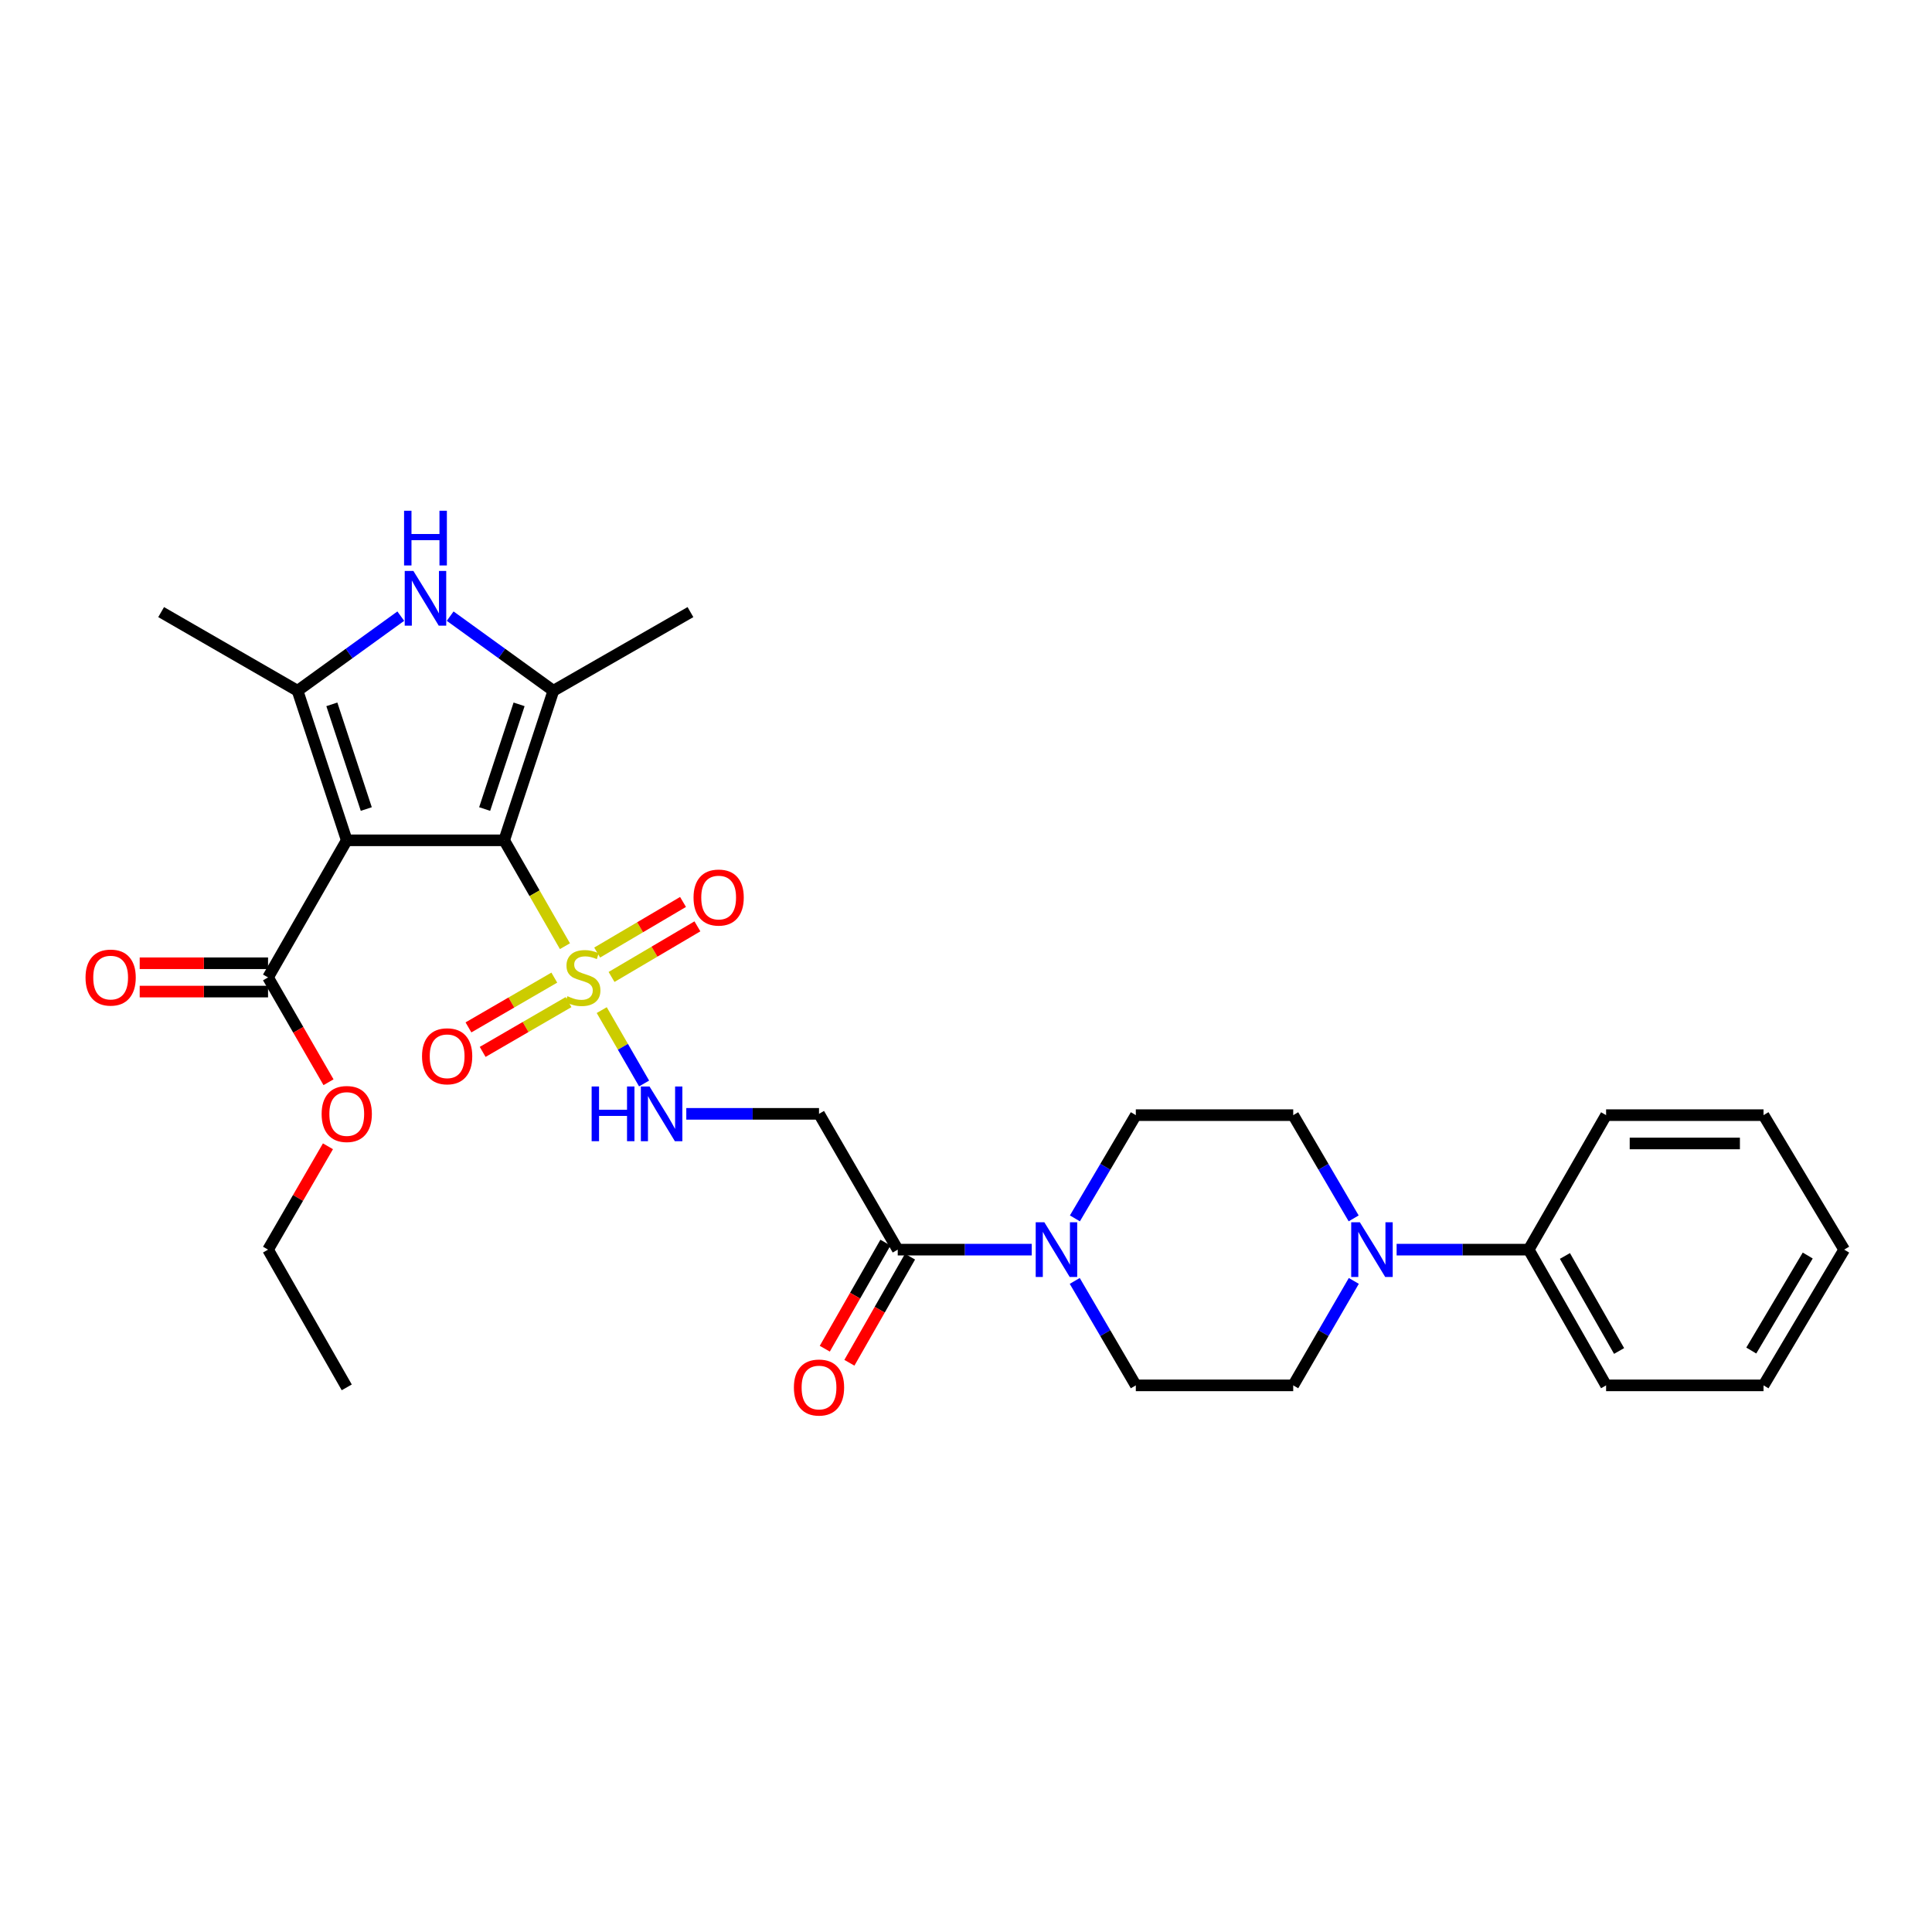 <?xml version='1.0' encoding='iso-8859-1'?>
<svg version='1.1' baseProfile='full'
              xmlns='http://www.w3.org/2000/svg'
                      xmlns:rdkit='http://www.rdkit.org/xml'
                      xmlns:xlink='http://www.w3.org/1999/xlink'
                  xml:space='preserve'
width='1000px' height='1000px' viewBox='0 0 1000 1000'>
<!-- END OF HEADER -->
<rect style='opacity:1.0;fill:#FFFFFF;stroke:none' width='1000' height='1000' x='0' y='0'> </rect>
<path class='bond-0' d='M 260.964,434.949 L 179.478,434.949' style='fill:none;fill-rule:evenodd;stroke:#000000;stroke-width:6px;stroke-linecap:butt;stroke-linejoin:miter;stroke-opacity:1' />
<path class='bond-1' d='M 260.964,434.949 L 276.69,462.347' style='fill:none;fill-rule:evenodd;stroke:#000000;stroke-width:6px;stroke-linecap:butt;stroke-linejoin:miter;stroke-opacity:1' />
<path class='bond-1' d='M 276.69,462.347 L 292.415,489.746' style='fill:none;fill-rule:evenodd;stroke:#CCCC00;stroke-width:6px;stroke-linecap:butt;stroke-linejoin:miter;stroke-opacity:1' />
<path class='bond-2' d='M 260.964,434.949 L 286.423,357.536' style='fill:none;fill-rule:evenodd;stroke:#000000;stroke-width:6px;stroke-linecap:butt;stroke-linejoin:miter;stroke-opacity:1' />
<path class='bond-2' d='M 250.856,418.757 L 268.678,364.568' style='fill:none;fill-rule:evenodd;stroke:#000000;stroke-width:6px;stroke-linecap:butt;stroke-linejoin:miter;stroke-opacity:1' />
<path class='bond-3' d='M 179.478,434.949 L 154.019,357.536' style='fill:none;fill-rule:evenodd;stroke:#000000;stroke-width:6px;stroke-linecap:butt;stroke-linejoin:miter;stroke-opacity:1' />
<path class='bond-3' d='M 189.586,418.757 L 171.764,364.568' style='fill:none;fill-rule:evenodd;stroke:#000000;stroke-width:6px;stroke-linecap:butt;stroke-linejoin:miter;stroke-opacity:1' />
<path class='bond-6' d='M 179.478,434.949 L 138.74,505.912' style='fill:none;fill-rule:evenodd;stroke:#000000;stroke-width:6px;stroke-linecap:butt;stroke-linejoin:miter;stroke-opacity:1' />
<path class='bond-7' d='M 311.459,522.83 L 322.42,541.822' style='fill:none;fill-rule:evenodd;stroke:#CCCC00;stroke-width:6px;stroke-linecap:butt;stroke-linejoin:miter;stroke-opacity:1' />
<path class='bond-7' d='M 322.42,541.822 L 333.382,560.814' style='fill:none;fill-rule:evenodd;stroke:#0000FF;stroke-width:6px;stroke-linecap:butt;stroke-linejoin:miter;stroke-opacity:1' />
<path class='bond-11' d='M 286.907,506.013 L 264.689,518.896' style='fill:none;fill-rule:evenodd;stroke:#CCCC00;stroke-width:6px;stroke-linecap:butt;stroke-linejoin:miter;stroke-opacity:1' />
<path class='bond-11' d='M 264.689,518.896 L 242.472,531.78' style='fill:none;fill-rule:evenodd;stroke:#FF0000;stroke-width:6px;stroke-linecap:butt;stroke-linejoin:miter;stroke-opacity:1' />
<path class='bond-11' d='M 294.261,518.695 L 272.043,531.578' style='fill:none;fill-rule:evenodd;stroke:#CCCC00;stroke-width:6px;stroke-linecap:butt;stroke-linejoin:miter;stroke-opacity:1' />
<path class='bond-11' d='M 272.043,531.578 L 249.826,544.462' style='fill:none;fill-rule:evenodd;stroke:#FF0000;stroke-width:6px;stroke-linecap:butt;stroke-linejoin:miter;stroke-opacity:1' />
<path class='bond-12' d='M 316.535,505.672 L 338.757,492.575' style='fill:none;fill-rule:evenodd;stroke:#CCCC00;stroke-width:6px;stroke-linecap:butt;stroke-linejoin:miter;stroke-opacity:1' />
<path class='bond-12' d='M 338.757,492.575 L 360.978,479.478' style='fill:none;fill-rule:evenodd;stroke:#FF0000;stroke-width:6px;stroke-linecap:butt;stroke-linejoin:miter;stroke-opacity:1' />
<path class='bond-12' d='M 309.091,493.043 L 331.313,479.946' style='fill:none;fill-rule:evenodd;stroke:#CCCC00;stroke-width:6px;stroke-linecap:butt;stroke-linejoin:miter;stroke-opacity:1' />
<path class='bond-12' d='M 331.313,479.946 L 353.534,466.848' style='fill:none;fill-rule:evenodd;stroke:#FF0000;stroke-width:6px;stroke-linecap:butt;stroke-linejoin:miter;stroke-opacity:1' />
<path class='bond-4' d='M 286.423,357.536 L 259.715,338.224' style='fill:none;fill-rule:evenodd;stroke:#000000;stroke-width:6px;stroke-linecap:butt;stroke-linejoin:miter;stroke-opacity:1' />
<path class='bond-4' d='M 259.715,338.224 L 233.007,318.913' style='fill:none;fill-rule:evenodd;stroke:#0000FF;stroke-width:6px;stroke-linecap:butt;stroke-linejoin:miter;stroke-opacity:1' />
<path class='bond-22' d='M 286.423,357.536 L 357.378,316.822' style='fill:none;fill-rule:evenodd;stroke:#000000;stroke-width:6px;stroke-linecap:butt;stroke-linejoin:miter;stroke-opacity:1' />
<path class='bond-21' d='M 154.019,357.536 L 83.406,316.822' style='fill:none;fill-rule:evenodd;stroke:#000000;stroke-width:6px;stroke-linecap:butt;stroke-linejoin:miter;stroke-opacity:1' />
<path class='bond-30' d='M 154.019,357.536 L 180.731,338.224' style='fill:none;fill-rule:evenodd;stroke:#000000;stroke-width:6px;stroke-linecap:butt;stroke-linejoin:miter;stroke-opacity:1' />
<path class='bond-30' d='M 180.731,338.224 L 207.443,318.912' style='fill:none;fill-rule:evenodd;stroke:#0000FF;stroke-width:6px;stroke-linecap:butt;stroke-linejoin:miter;stroke-opacity:1' />
<path class='bond-5' d='M 534.024,646.811 L 499.344,646.811' style='fill:none;fill-rule:evenodd;stroke:#0000FF;stroke-width:6px;stroke-linecap:butt;stroke-linejoin:miter;stroke-opacity:1' />
<path class='bond-5' d='M 499.344,646.811 L 464.665,646.811' style='fill:none;fill-rule:evenodd;stroke:#000000;stroke-width:6px;stroke-linecap:butt;stroke-linejoin:miter;stroke-opacity:1' />
<path class='bond-13' d='M 556.287,663.005 L 572.093,690.035' style='fill:none;fill-rule:evenodd;stroke:#0000FF;stroke-width:6px;stroke-linecap:butt;stroke-linejoin:miter;stroke-opacity:1' />
<path class='bond-13' d='M 572.093,690.035 L 587.898,717.065' style='fill:none;fill-rule:evenodd;stroke:#000000;stroke-width:6px;stroke-linecap:butt;stroke-linejoin:miter;stroke-opacity:1' />
<path class='bond-14' d='M 556.367,630.63 L 572.133,603.915' style='fill:none;fill-rule:evenodd;stroke:#0000FF;stroke-width:6px;stroke-linecap:butt;stroke-linejoin:miter;stroke-opacity:1' />
<path class='bond-14' d='M 572.133,603.915 L 587.898,577.2' style='fill:none;fill-rule:evenodd;stroke:#000000;stroke-width:6px;stroke-linecap:butt;stroke-linejoin:miter;stroke-opacity:1' />
<path class='bond-19' d='M 138.74,498.582 L 105.524,498.582' style='fill:none;fill-rule:evenodd;stroke:#000000;stroke-width:6px;stroke-linecap:butt;stroke-linejoin:miter;stroke-opacity:1' />
<path class='bond-19' d='M 105.524,498.582 L 72.308,498.582' style='fill:none;fill-rule:evenodd;stroke:#FF0000;stroke-width:6px;stroke-linecap:butt;stroke-linejoin:miter;stroke-opacity:1' />
<path class='bond-19' d='M 138.74,513.242 L 105.524,513.242' style='fill:none;fill-rule:evenodd;stroke:#000000;stroke-width:6px;stroke-linecap:butt;stroke-linejoin:miter;stroke-opacity:1' />
<path class='bond-19' d='M 105.524,513.242 L 72.308,513.242' style='fill:none;fill-rule:evenodd;stroke:#FF0000;stroke-width:6px;stroke-linecap:butt;stroke-linejoin:miter;stroke-opacity:1' />
<path class='bond-20' d='M 138.74,505.912 L 154.39,533.039' style='fill:none;fill-rule:evenodd;stroke:#000000;stroke-width:6px;stroke-linecap:butt;stroke-linejoin:miter;stroke-opacity:1' />
<path class='bond-20' d='M 154.39,533.039 L 170.041,560.166' style='fill:none;fill-rule:evenodd;stroke:#FF0000;stroke-width:6px;stroke-linecap:butt;stroke-linejoin:miter;stroke-opacity:1' />
<path class='bond-10' d='M 355.226,576.524 L 389.572,576.524' style='fill:none;fill-rule:evenodd;stroke:#0000FF;stroke-width:6px;stroke-linecap:butt;stroke-linejoin:miter;stroke-opacity:1' />
<path class='bond-10' d='M 389.572,576.524 L 423.918,576.524' style='fill:none;fill-rule:evenodd;stroke:#000000;stroke-width:6px;stroke-linecap:butt;stroke-linejoin:miter;stroke-opacity:1' />
<path class='bond-8' d='M 464.665,646.811 L 423.918,576.524' style='fill:none;fill-rule:evenodd;stroke:#000000;stroke-width:6px;stroke-linecap:butt;stroke-linejoin:miter;stroke-opacity:1' />
<path class='bond-18' d='M 458.301,643.173 L 442.607,670.631' style='fill:none;fill-rule:evenodd;stroke:#000000;stroke-width:6px;stroke-linecap:butt;stroke-linejoin:miter;stroke-opacity:1' />
<path class='bond-18' d='M 442.607,670.631 L 426.912,698.089' style='fill:none;fill-rule:evenodd;stroke:#FF0000;stroke-width:6px;stroke-linecap:butt;stroke-linejoin:miter;stroke-opacity:1' />
<path class='bond-18' d='M 471.028,650.448 L 455.334,677.906' style='fill:none;fill-rule:evenodd;stroke:#000000;stroke-width:6px;stroke-linecap:butt;stroke-linejoin:miter;stroke-opacity:1' />
<path class='bond-18' d='M 455.334,677.906 L 439.64,705.364' style='fill:none;fill-rule:evenodd;stroke:#FF0000;stroke-width:6px;stroke-linecap:butt;stroke-linejoin:miter;stroke-opacity:1' />
<path class='bond-9' d='M 700.651,630.634 L 685.009,603.917' style='fill:none;fill-rule:evenodd;stroke:#0000FF;stroke-width:6px;stroke-linecap:butt;stroke-linejoin:miter;stroke-opacity:1' />
<path class='bond-9' d='M 685.009,603.917 L 669.367,577.2' style='fill:none;fill-rule:evenodd;stroke:#000000;stroke-width:6px;stroke-linecap:butt;stroke-linejoin:miter;stroke-opacity:1' />
<path class='bond-17' d='M 722.891,646.811 L 757.074,646.811' style='fill:none;fill-rule:evenodd;stroke:#0000FF;stroke-width:6px;stroke-linecap:butt;stroke-linejoin:miter;stroke-opacity:1' />
<path class='bond-17' d='M 757.074,646.811 L 791.257,646.811' style='fill:none;fill-rule:evenodd;stroke:#000000;stroke-width:6px;stroke-linecap:butt;stroke-linejoin:miter;stroke-opacity:1' />
<path class='bond-31' d='M 700.73,663.001 L 685.049,690.033' style='fill:none;fill-rule:evenodd;stroke:#0000FF;stroke-width:6px;stroke-linecap:butt;stroke-linejoin:miter;stroke-opacity:1' />
<path class='bond-31' d='M 685.049,690.033 L 669.367,717.065' style='fill:none;fill-rule:evenodd;stroke:#000000;stroke-width:6px;stroke-linecap:butt;stroke-linejoin:miter;stroke-opacity:1' />
<path class='bond-15' d='M 587.898,717.065 L 669.367,717.065' style='fill:none;fill-rule:evenodd;stroke:#000000;stroke-width:6px;stroke-linecap:butt;stroke-linejoin:miter;stroke-opacity:1' />
<path class='bond-16' d='M 587.898,577.2 L 669.367,577.2' style='fill:none;fill-rule:evenodd;stroke:#000000;stroke-width:6px;stroke-linecap:butt;stroke-linejoin:miter;stroke-opacity:1' />
<path class='bond-23' d='M 791.257,646.811 L 831.312,717.065' style='fill:none;fill-rule:evenodd;stroke:#000000;stroke-width:6px;stroke-linecap:butt;stroke-linejoin:miter;stroke-opacity:1' />
<path class='bond-23' d='M 810.001,650.088 L 838.039,699.266' style='fill:none;fill-rule:evenodd;stroke:#000000;stroke-width:6px;stroke-linecap:butt;stroke-linejoin:miter;stroke-opacity:1' />
<path class='bond-24' d='M 791.257,646.811 L 831.312,577.2' style='fill:none;fill-rule:evenodd;stroke:#000000;stroke-width:6px;stroke-linecap:butt;stroke-linejoin:miter;stroke-opacity:1' />
<path class='bond-25' d='M 169.746,593.315 L 154.243,620.063' style='fill:none;fill-rule:evenodd;stroke:#FF0000;stroke-width:6px;stroke-linecap:butt;stroke-linejoin:miter;stroke-opacity:1' />
<path class='bond-25' d='M 154.243,620.063 L 138.74,646.811' style='fill:none;fill-rule:evenodd;stroke:#000000;stroke-width:6px;stroke-linecap:butt;stroke-linejoin:miter;stroke-opacity:1' />
<path class='bond-27' d='M 831.312,717.065 L 912.797,717.065' style='fill:none;fill-rule:evenodd;stroke:#000000;stroke-width:6px;stroke-linecap:butt;stroke-linejoin:miter;stroke-opacity:1' />
<path class='bond-28' d='M 831.312,577.2 L 912.797,577.2' style='fill:none;fill-rule:evenodd;stroke:#000000;stroke-width:6px;stroke-linecap:butt;stroke-linejoin:miter;stroke-opacity:1' />
<path class='bond-28' d='M 843.534,591.86 L 900.574,591.86' style='fill:none;fill-rule:evenodd;stroke:#000000;stroke-width:6px;stroke-linecap:butt;stroke-linejoin:miter;stroke-opacity:1' />
<path class='bond-26' d='M 138.74,646.811 L 179.478,718.099' style='fill:none;fill-rule:evenodd;stroke:#000000;stroke-width:6px;stroke-linecap:butt;stroke-linejoin:miter;stroke-opacity:1' />
<path class='bond-32' d='M 912.797,717.065 L 954.545,646.811' style='fill:none;fill-rule:evenodd;stroke:#000000;stroke-width:6px;stroke-linecap:butt;stroke-linejoin:miter;stroke-opacity:1' />
<path class='bond-32' d='M 906.457,699.037 L 935.68,649.86' style='fill:none;fill-rule:evenodd;stroke:#000000;stroke-width:6px;stroke-linecap:butt;stroke-linejoin:miter;stroke-opacity:1' />
<path class='bond-29' d='M 912.797,577.2 L 954.545,646.811' style='fill:none;fill-rule:evenodd;stroke:#000000;stroke-width:6px;stroke-linecap:butt;stroke-linejoin:miter;stroke-opacity:1' />
<path  class='atom-2' d='M 293.694 515.632
Q 294.014 515.752, 295.334 516.312
Q 296.654 516.872, 298.094 517.232
Q 299.574 517.552, 301.014 517.552
Q 303.694 517.552, 305.254 516.272
Q 306.814 514.952, 306.814 512.672
Q 306.814 511.112, 306.014 510.152
Q 305.254 509.192, 304.054 508.672
Q 302.854 508.152, 300.854 507.552
Q 298.334 506.792, 296.814 506.072
Q 295.334 505.352, 294.254 503.832
Q 293.214 502.312, 293.214 499.752
Q 293.214 496.192, 295.614 493.992
Q 298.054 491.792, 302.854 491.792
Q 306.134 491.792, 309.854 493.352
L 308.934 496.432
Q 305.534 495.032, 302.974 495.032
Q 300.214 495.032, 298.694 496.192
Q 297.174 497.312, 297.214 499.272
Q 297.214 500.792, 297.974 501.712
Q 298.774 502.632, 299.894 503.152
Q 301.054 503.672, 302.974 504.272
Q 305.534 505.072, 307.054 505.872
Q 308.574 506.672, 309.654 508.312
Q 310.774 509.912, 310.774 512.672
Q 310.774 516.592, 308.134 518.712
Q 305.534 520.792, 301.174 520.792
Q 298.654 520.792, 296.734 520.232
Q 294.854 519.712, 292.614 518.792
L 293.694 515.632
' fill='#CCCC00'/>
<path  class='atom-5' d='M 213.965 295.511
L 223.245 310.511
Q 224.165 311.991, 225.645 314.671
Q 227.125 317.351, 227.205 317.511
L 227.205 295.511
L 230.965 295.511
L 230.965 323.831
L 227.085 323.831
L 217.125 307.431
Q 215.965 305.511, 214.725 303.311
Q 213.525 301.111, 213.165 300.431
L 213.165 323.831
L 209.485 323.831
L 209.485 295.511
L 213.965 295.511
' fill='#0000FF'/>
<path  class='atom-5' d='M 209.145 264.359
L 212.985 264.359
L 212.985 276.399
L 227.465 276.399
L 227.465 264.359
L 231.305 264.359
L 231.305 292.679
L 227.465 292.679
L 227.465 279.599
L 212.985 279.599
L 212.985 292.679
L 209.145 292.679
L 209.145 264.359
' fill='#0000FF'/>
<path  class='atom-6' d='M 540.558 632.651
L 549.838 647.651
Q 550.758 649.131, 552.238 651.811
Q 553.718 654.491, 553.798 654.651
L 553.798 632.651
L 557.558 632.651
L 557.558 660.971
L 553.678 660.971
L 543.718 644.571
Q 542.558 642.651, 541.318 640.451
Q 540.118 638.251, 539.758 637.571
L 539.758 660.971
L 536.078 660.971
L 536.078 632.651
L 540.558 632.651
' fill='#0000FF'/>
<path  class='atom-8' d='M 306.229 562.364
L 310.069 562.364
L 310.069 574.404
L 324.549 574.404
L 324.549 562.364
L 328.389 562.364
L 328.389 590.684
L 324.549 590.684
L 324.549 577.604
L 310.069 577.604
L 310.069 590.684
L 306.229 590.684
L 306.229 562.364
' fill='#0000FF'/>
<path  class='atom-8' d='M 336.189 562.364
L 345.469 577.364
Q 346.389 578.844, 347.869 581.524
Q 349.349 584.204, 349.429 584.364
L 349.429 562.364
L 353.189 562.364
L 353.189 590.684
L 349.309 590.684
L 339.349 574.284
Q 338.189 572.364, 336.949 570.164
Q 335.749 567.964, 335.389 567.284
L 335.389 590.684
L 331.709 590.684
L 331.709 562.364
L 336.189 562.364
' fill='#0000FF'/>
<path  class='atom-10' d='M 703.862 632.651
L 713.142 647.651
Q 714.062 649.131, 715.542 651.811
Q 717.022 654.491, 717.102 654.651
L 717.102 632.651
L 720.862 632.651
L 720.862 660.971
L 716.982 660.971
L 707.022 644.571
Q 705.862 642.651, 704.622 640.451
Q 703.422 638.251, 703.062 637.571
L 703.062 660.971
L 699.382 660.971
L 699.382 632.651
L 703.862 632.651
' fill='#0000FF'/>
<path  class='atom-12' d='M 218.44 546.73
Q 218.44 539.93, 221.8 536.13
Q 225.16 532.33, 231.44 532.33
Q 237.72 532.33, 241.08 536.13
Q 244.44 539.93, 244.44 546.73
Q 244.44 553.61, 241.04 557.53
Q 237.64 561.41, 231.44 561.41
Q 225.2 561.41, 221.8 557.53
Q 218.44 553.65, 218.44 546.73
M 231.44 558.21
Q 235.76 558.21, 238.08 555.33
Q 240.44 552.41, 240.44 546.73
Q 240.44 541.17, 238.08 538.37
Q 235.76 535.53, 231.44 535.53
Q 227.12 535.53, 224.76 538.33
Q 222.44 541.13, 222.44 546.73
Q 222.44 552.45, 224.76 555.33
Q 227.12 558.21, 231.44 558.21
' fill='#FF0000'/>
<path  class='atom-13' d='M 358.973 464.569
Q 358.973 457.769, 362.333 453.969
Q 365.693 450.169, 371.973 450.169
Q 378.253 450.169, 381.613 453.969
Q 384.973 457.769, 384.973 464.569
Q 384.973 471.449, 381.573 475.369
Q 378.173 479.249, 371.973 479.249
Q 365.733 479.249, 362.333 475.369
Q 358.973 471.489, 358.973 464.569
M 371.973 476.049
Q 376.293 476.049, 378.613 473.169
Q 380.973 470.249, 380.973 464.569
Q 380.973 459.009, 378.613 456.209
Q 376.293 453.369, 371.973 453.369
Q 367.653 453.369, 365.293 456.169
Q 362.973 458.969, 362.973 464.569
Q 362.973 470.289, 365.293 473.169
Q 367.653 476.049, 371.973 476.049
' fill='#FF0000'/>
<path  class='atom-19' d='M 410.918 718.179
Q 410.918 711.379, 414.278 707.579
Q 417.638 703.779, 423.918 703.779
Q 430.198 703.779, 433.558 707.579
Q 436.918 711.379, 436.918 718.179
Q 436.918 725.059, 433.518 728.979
Q 430.118 732.859, 423.918 732.859
Q 417.678 732.859, 414.278 728.979
Q 410.918 725.099, 410.918 718.179
M 423.918 729.659
Q 428.238 729.659, 430.558 726.779
Q 432.918 723.859, 432.918 718.179
Q 432.918 712.619, 430.558 709.819
Q 428.238 706.979, 423.918 706.979
Q 419.598 706.979, 417.238 709.779
Q 414.918 712.579, 414.918 718.179
Q 414.918 723.899, 417.238 726.779
Q 419.598 729.659, 423.918 729.659
' fill='#FF0000'/>
<path  class='atom-20' d='M 44.271 505.992
Q 44.271 499.192, 47.631 495.392
Q 50.991 491.592, 57.271 491.592
Q 63.551 491.592, 66.911 495.392
Q 70.271 499.192, 70.271 505.992
Q 70.271 512.872, 66.871 516.792
Q 63.471 520.672, 57.271 520.672
Q 51.031 520.672, 47.631 516.792
Q 44.271 512.912, 44.271 505.992
M 57.271 517.472
Q 61.591 517.472, 63.911 514.592
Q 66.271 511.672, 66.271 505.992
Q 66.271 500.432, 63.911 497.632
Q 61.591 494.792, 57.271 494.792
Q 52.951 494.792, 50.591 497.592
Q 48.271 500.392, 48.271 505.992
Q 48.271 511.712, 50.591 514.592
Q 52.951 517.472, 57.271 517.472
' fill='#FF0000'/>
<path  class='atom-21' d='M 166.478 576.604
Q 166.478 569.804, 169.838 566.004
Q 173.198 562.204, 179.478 562.204
Q 185.758 562.204, 189.118 566.004
Q 192.478 569.804, 192.478 576.604
Q 192.478 583.484, 189.078 587.404
Q 185.678 591.284, 179.478 591.284
Q 173.238 591.284, 169.838 587.404
Q 166.478 583.524, 166.478 576.604
M 179.478 588.084
Q 183.798 588.084, 186.118 585.204
Q 188.478 582.284, 188.478 576.604
Q 188.478 571.044, 186.118 568.244
Q 183.798 565.404, 179.478 565.404
Q 175.158 565.404, 172.798 568.204
Q 170.478 571.004, 170.478 576.604
Q 170.478 582.324, 172.798 585.204
Q 175.158 588.084, 179.478 588.084
' fill='#FF0000'/>
</svg>
